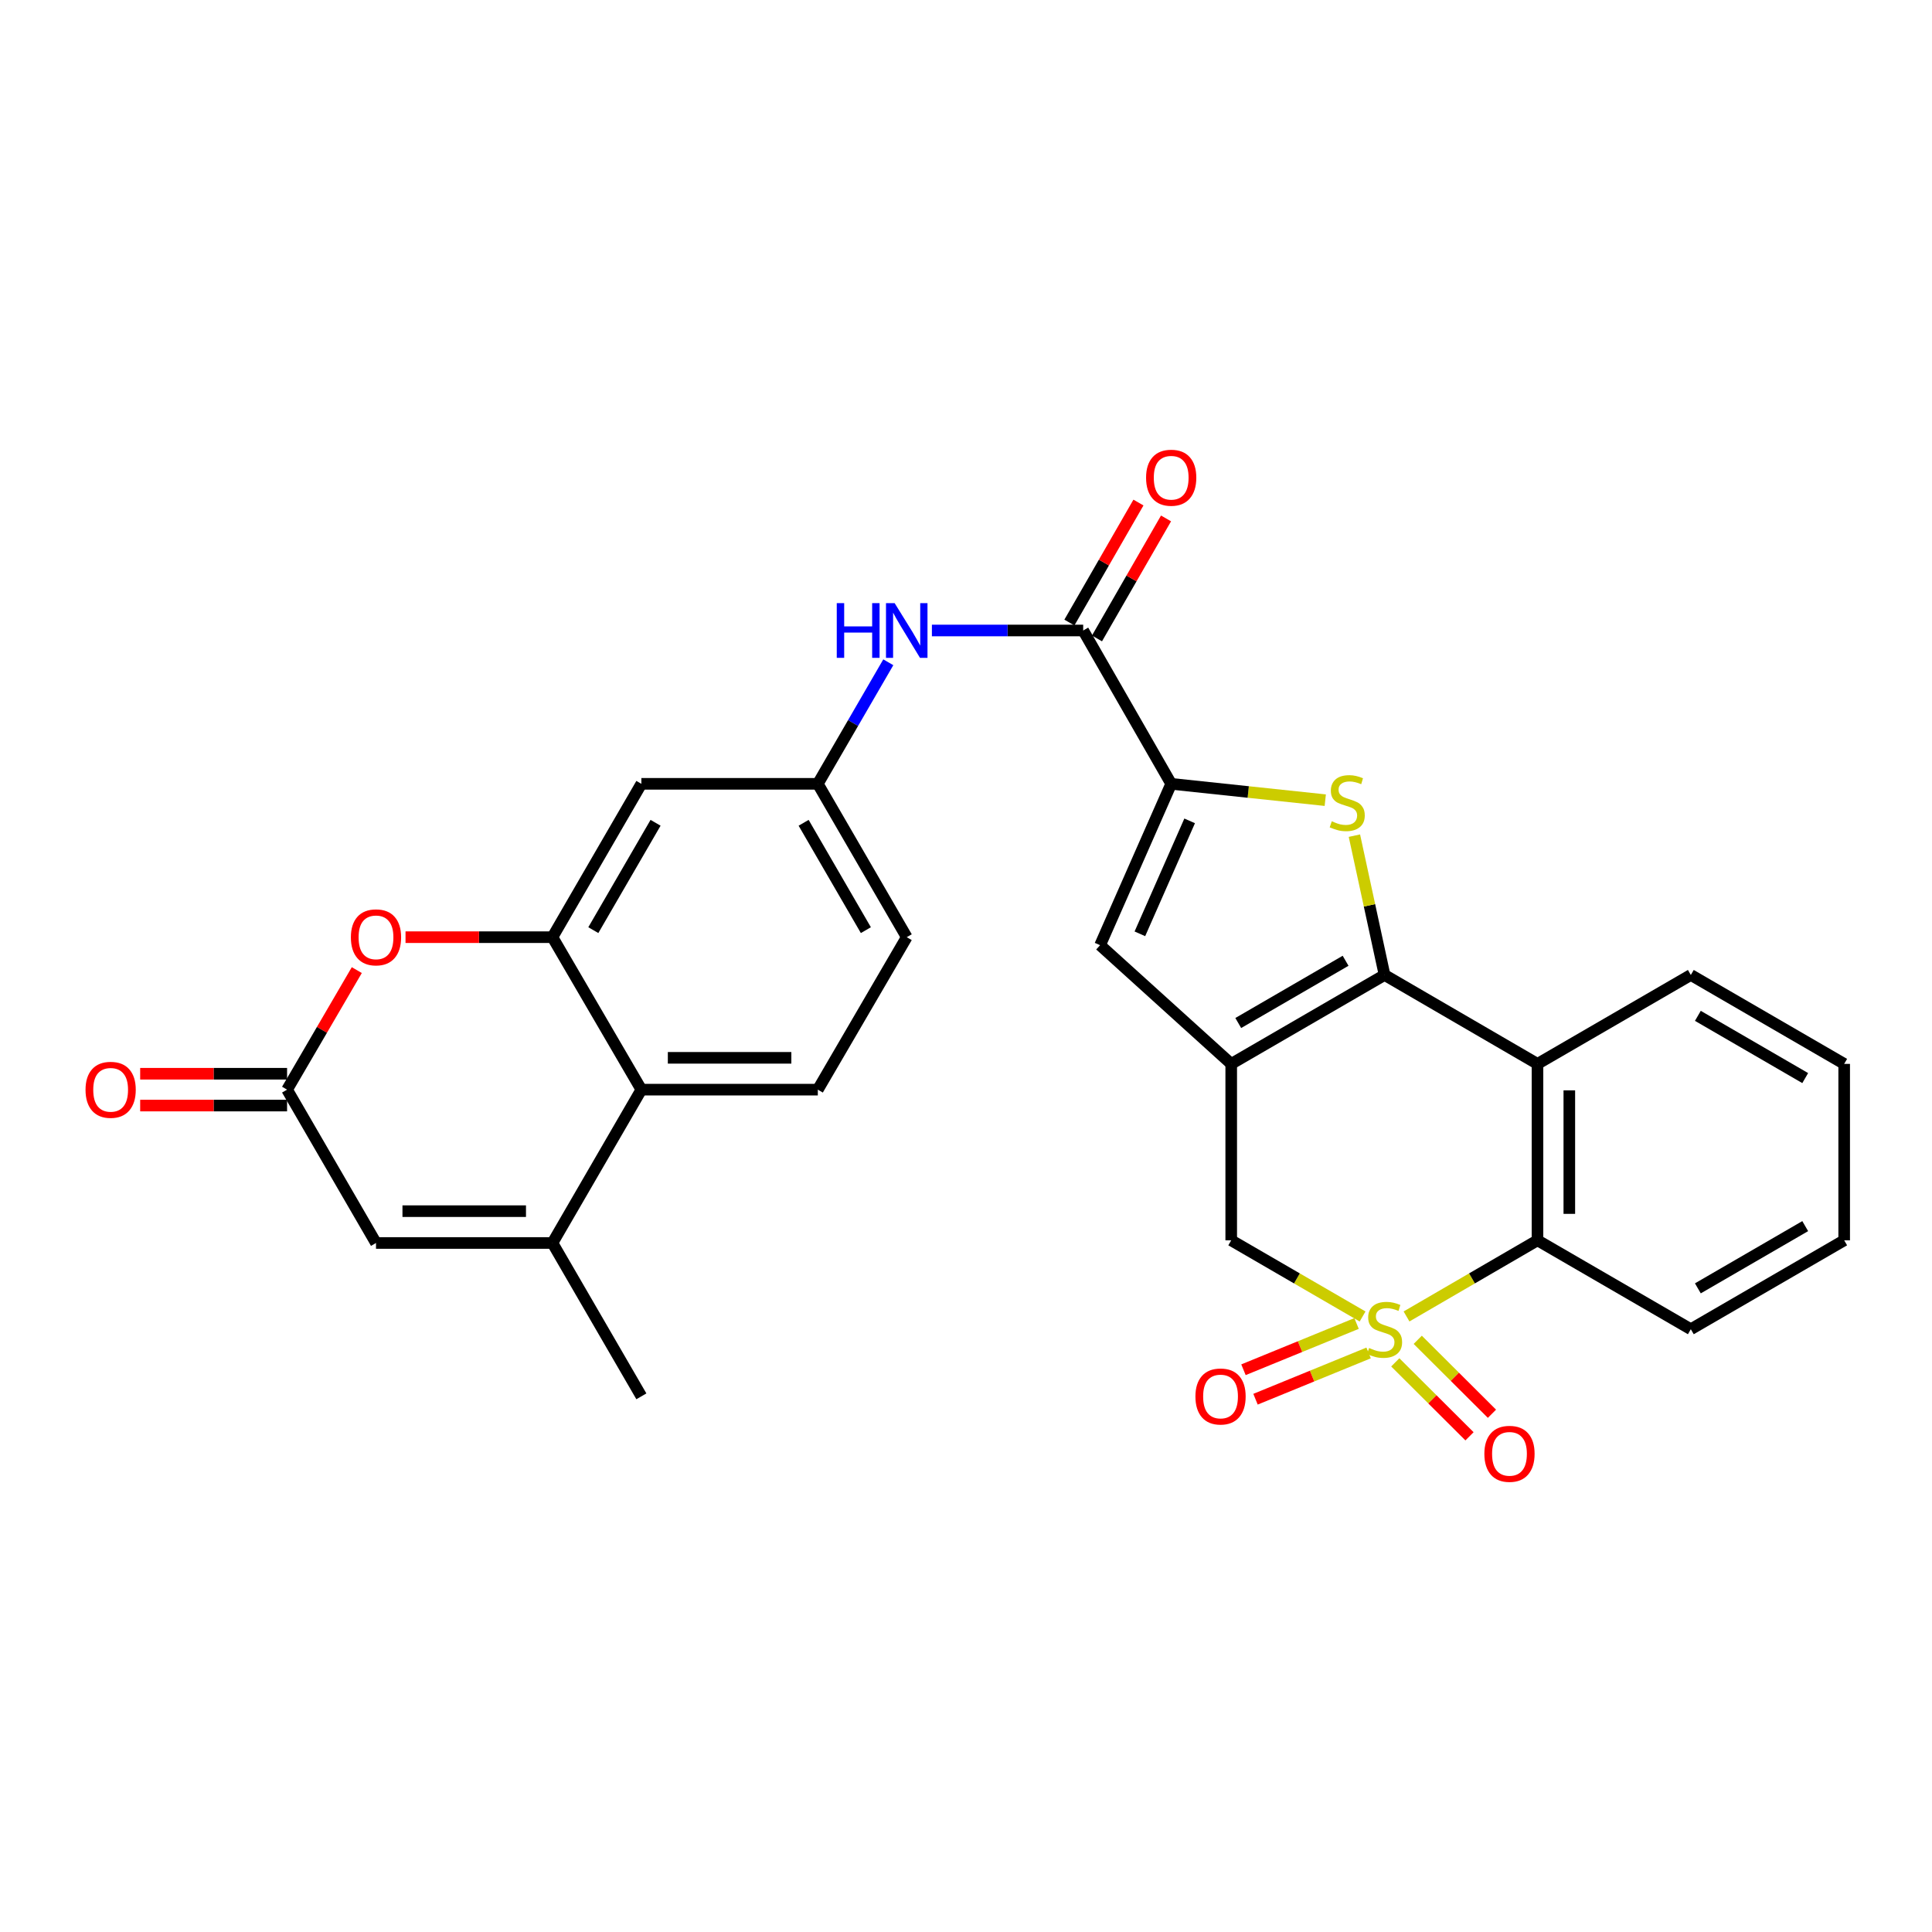 <?xml version='1.0' encoding='iso-8859-1'?>
<svg version='1.1' baseProfile='full'
              xmlns='http://www.w3.org/2000/svg'
                      xmlns:rdkit='http://www.rdkit.org/xml'
                      xmlns:xlink='http://www.w3.org/1999/xlink'
                  xml:space='preserve'
width='1000px' height='1000px' viewBox='0 0 1000 1000'>
<!-- END OF HEADER -->
<rect style='opacity:1.0;fill:#FFFFFF;stroke:none' width='1000' height='1000' x='0' y='0'> </rect>
<path class='bond-5' d='M 728.014,681.395 L 761.908,661.691' style='fill:none;fill-rule:evenodd;stroke:#CCCC00;stroke-width:6px;stroke-linecap:butt;stroke-linejoin:miter;stroke-opacity:1' />
<path class='bond-5' d='M 761.908,661.691 L 795.802,641.988' style='fill:none;fill-rule:evenodd;stroke:#000000;stroke-width:6px;stroke-linecap:butt;stroke-linejoin:miter;stroke-opacity:1' />
<path class='bond-8' d='M 705.271,681.41 L 671.275,661.699' style='fill:none;fill-rule:evenodd;stroke:#CCCC00;stroke-width:6px;stroke-linecap:butt;stroke-linejoin:miter;stroke-opacity:1' />
<path class='bond-8' d='M 671.275,661.699 L 637.278,641.988' style='fill:none;fill-rule:evenodd;stroke:#000000;stroke-width:6px;stroke-linecap:butt;stroke-linejoin:miter;stroke-opacity:1' />
<path class='bond-16' d='M 702.153,685.034 L 672.885,697.008' style='fill:none;fill-rule:evenodd;stroke:#CCCC00;stroke-width:6px;stroke-linecap:butt;stroke-linejoin:miter;stroke-opacity:1' />
<path class='bond-16' d='M 672.885,697.008 L 643.617,708.982' style='fill:none;fill-rule:evenodd;stroke:#FF0000;stroke-width:6px;stroke-linecap:butt;stroke-linejoin:miter;stroke-opacity:1' />
<path class='bond-16' d='M 708.391,700.281 L 679.123,712.255' style='fill:none;fill-rule:evenodd;stroke:#CCCC00;stroke-width:6px;stroke-linecap:butt;stroke-linejoin:miter;stroke-opacity:1' />
<path class='bond-16' d='M 679.123,712.255 L 649.855,724.229' style='fill:none;fill-rule:evenodd;stroke:#FF0000;stroke-width:6px;stroke-linecap:butt;stroke-linejoin:miter;stroke-opacity:1' />
<path class='bond-17' d='M 722.194,705.158 L 741.402,724.293' style='fill:none;fill-rule:evenodd;stroke:#CCCC00;stroke-width:6px;stroke-linecap:butt;stroke-linejoin:miter;stroke-opacity:1' />
<path class='bond-17' d='M 741.402,724.293 L 760.611,743.429' style='fill:none;fill-rule:evenodd;stroke:#FF0000;stroke-width:6px;stroke-linecap:butt;stroke-linejoin:miter;stroke-opacity:1' />
<path class='bond-17' d='M 733.82,693.487 L 753.029,712.622' style='fill:none;fill-rule:evenodd;stroke:#CCCC00;stroke-width:6px;stroke-linecap:butt;stroke-linejoin:miter;stroke-opacity:1' />
<path class='bond-17' d='M 753.029,712.622 L 772.237,731.758' style='fill:none;fill-rule:evenodd;stroke:#FF0000;stroke-width:6px;stroke-linecap:butt;stroke-linejoin:miter;stroke-opacity:1' />
<path class='bond-0' d='M 716.645,504.642 L 637.278,550.668' style='fill:none;fill-rule:evenodd;stroke:#000000;stroke-width:6px;stroke-linecap:butt;stroke-linejoin:miter;stroke-opacity:1' />
<path class='bond-0' d='M 696.476,497.294 L 640.919,529.513' style='fill:none;fill-rule:evenodd;stroke:#000000;stroke-width:6px;stroke-linecap:butt;stroke-linejoin:miter;stroke-opacity:1' />
<path class='bond-2' d='M 716.645,504.642 L 708.842,468.588' style='fill:none;fill-rule:evenodd;stroke:#000000;stroke-width:6px;stroke-linecap:butt;stroke-linejoin:miter;stroke-opacity:1' />
<path class='bond-2' d='M 708.842,468.588 L 701.039,432.535' style='fill:none;fill-rule:evenodd;stroke:#CCCC00;stroke-width:6px;stroke-linecap:butt;stroke-linejoin:miter;stroke-opacity:1' />
<path class='bond-29' d='M 716.645,504.642 L 795.802,550.668' style='fill:none;fill-rule:evenodd;stroke:#000000;stroke-width:6px;stroke-linecap:butt;stroke-linejoin:miter;stroke-opacity:1' />
<path class='bond-1' d='M 637.278,550.668 L 637.278,641.988' style='fill:none;fill-rule:evenodd;stroke:#000000;stroke-width:6px;stroke-linecap:butt;stroke-linejoin:miter;stroke-opacity:1' />
<path class='bond-6' d='M 637.278,550.668 L 569.406,489.229' style='fill:none;fill-rule:evenodd;stroke:#000000;stroke-width:6px;stroke-linecap:butt;stroke-linejoin:miter;stroke-opacity:1' />
<path class='bond-30' d='M 685.954,414.166 L 646.08,409.936' style='fill:none;fill-rule:evenodd;stroke:#CCCC00;stroke-width:6px;stroke-linecap:butt;stroke-linejoin:miter;stroke-opacity:1' />
<path class='bond-30' d='M 646.08,409.936 L 606.206,405.707' style='fill:none;fill-rule:evenodd;stroke:#000000;stroke-width:6px;stroke-linecap:butt;stroke-linejoin:miter;stroke-opacity:1' />
<path class='bond-3' d='M 606.206,405.707 L 569.406,489.229' style='fill:none;fill-rule:evenodd;stroke:#000000;stroke-width:6px;stroke-linecap:butt;stroke-linejoin:miter;stroke-opacity:1' />
<path class='bond-3' d='M 615.762,424.878 L 590.001,483.343' style='fill:none;fill-rule:evenodd;stroke:#000000;stroke-width:6px;stroke-linecap:butt;stroke-linejoin:miter;stroke-opacity:1' />
<path class='bond-9' d='M 606.206,405.707 L 560.656,326.34' style='fill:none;fill-rule:evenodd;stroke:#000000;stroke-width:6px;stroke-linecap:butt;stroke-linejoin:miter;stroke-opacity:1' />
<path class='bond-4' d='M 795.802,550.668 L 795.802,641.988' style='fill:none;fill-rule:evenodd;stroke:#000000;stroke-width:6px;stroke-linecap:butt;stroke-linejoin:miter;stroke-opacity:1' />
<path class='bond-4' d='M 812.276,564.366 L 812.276,628.29' style='fill:none;fill-rule:evenodd;stroke:#000000;stroke-width:6px;stroke-linecap:butt;stroke-linejoin:miter;stroke-opacity:1' />
<path class='bond-24' d='M 795.802,550.668 L 875.169,504.642' style='fill:none;fill-rule:evenodd;stroke:#000000;stroke-width:6px;stroke-linecap:butt;stroke-linejoin:miter;stroke-opacity:1' />
<path class='bond-26' d='M 795.802,641.988 L 875.169,688.004' style='fill:none;fill-rule:evenodd;stroke:#000000;stroke-width:6px;stroke-linecap:butt;stroke-linejoin:miter;stroke-opacity:1' />
<path class='bond-7' d='M 285.946,485.083 L 331.972,405.707' style='fill:none;fill-rule:evenodd;stroke:#000000;stroke-width:6px;stroke-linecap:butt;stroke-linejoin:miter;stroke-opacity:1' />
<path class='bond-7' d='M 307.101,481.441 L 339.319,425.877' style='fill:none;fill-rule:evenodd;stroke:#000000;stroke-width:6px;stroke-linecap:butt;stroke-linejoin:miter;stroke-opacity:1' />
<path class='bond-11' d='M 285.946,485.083 L 247.923,485.083' style='fill:none;fill-rule:evenodd;stroke:#000000;stroke-width:6px;stroke-linecap:butt;stroke-linejoin:miter;stroke-opacity:1' />
<path class='bond-11' d='M 247.923,485.083 L 209.9,485.083' style='fill:none;fill-rule:evenodd;stroke:#FF0000;stroke-width:6px;stroke-linecap:butt;stroke-linejoin:miter;stroke-opacity:1' />
<path class='bond-32' d='M 285.946,485.083 L 331.972,564.002' style='fill:none;fill-rule:evenodd;stroke:#000000;stroke-width:6px;stroke-linecap:butt;stroke-linejoin:miter;stroke-opacity:1' />
<path class='bond-15' d='M 560.656,326.34 L 521.503,326.34' style='fill:none;fill-rule:evenodd;stroke:#000000;stroke-width:6px;stroke-linecap:butt;stroke-linejoin:miter;stroke-opacity:1' />
<path class='bond-15' d='M 521.503,326.34 L 482.35,326.34' style='fill:none;fill-rule:evenodd;stroke:#0000FF;stroke-width:6px;stroke-linecap:butt;stroke-linejoin:miter;stroke-opacity:1' />
<path class='bond-21' d='M 567.795,330.448 L 585.667,299.391' style='fill:none;fill-rule:evenodd;stroke:#000000;stroke-width:6px;stroke-linecap:butt;stroke-linejoin:miter;stroke-opacity:1' />
<path class='bond-21' d='M 585.667,299.391 L 603.538,268.334' style='fill:none;fill-rule:evenodd;stroke:#FF0000;stroke-width:6px;stroke-linecap:butt;stroke-linejoin:miter;stroke-opacity:1' />
<path class='bond-21' d='M 553.517,322.232 L 571.388,291.175' style='fill:none;fill-rule:evenodd;stroke:#000000;stroke-width:6px;stroke-linecap:butt;stroke-linejoin:miter;stroke-opacity:1' />
<path class='bond-21' d='M 571.388,291.175 L 589.26,260.118' style='fill:none;fill-rule:evenodd;stroke:#FF0000;stroke-width:6px;stroke-linecap:butt;stroke-linejoin:miter;stroke-opacity:1' />
<path class='bond-10' d='M 285.946,643.369 L 331.972,564.002' style='fill:none;fill-rule:evenodd;stroke:#000000;stroke-width:6px;stroke-linecap:butt;stroke-linejoin:miter;stroke-opacity:1' />
<path class='bond-14' d='M 285.946,643.369 L 194.617,643.369' style='fill:none;fill-rule:evenodd;stroke:#000000;stroke-width:6px;stroke-linecap:butt;stroke-linejoin:miter;stroke-opacity:1' />
<path class='bond-14' d='M 272.246,626.896 L 208.316,626.896' style='fill:none;fill-rule:evenodd;stroke:#000000;stroke-width:6px;stroke-linecap:butt;stroke-linejoin:miter;stroke-opacity:1' />
<path class='bond-25' d='M 285.946,643.369 L 331.972,722.737' style='fill:none;fill-rule:evenodd;stroke:#000000;stroke-width:6px;stroke-linecap:butt;stroke-linejoin:miter;stroke-opacity:1' />
<path class='bond-12' d='M 184.677,502.127 L 166.634,533.065' style='fill:none;fill-rule:evenodd;stroke:#FF0000;stroke-width:6px;stroke-linecap:butt;stroke-linejoin:miter;stroke-opacity:1' />
<path class='bond-12' d='M 166.634,533.065 L 148.591,564.002' style='fill:none;fill-rule:evenodd;stroke:#000000;stroke-width:6px;stroke-linecap:butt;stroke-linejoin:miter;stroke-opacity:1' />
<path class='bond-22' d='M 148.591,555.765 L 110.572,555.765' style='fill:none;fill-rule:evenodd;stroke:#000000;stroke-width:6px;stroke-linecap:butt;stroke-linejoin:miter;stroke-opacity:1' />
<path class='bond-22' d='M 110.572,555.765 L 72.554,555.765' style='fill:none;fill-rule:evenodd;stroke:#FF0000;stroke-width:6px;stroke-linecap:butt;stroke-linejoin:miter;stroke-opacity:1' />
<path class='bond-22' d='M 148.591,572.239 L 110.572,572.239' style='fill:none;fill-rule:evenodd;stroke:#000000;stroke-width:6px;stroke-linecap:butt;stroke-linejoin:miter;stroke-opacity:1' />
<path class='bond-22' d='M 110.572,572.239 L 72.554,572.239' style='fill:none;fill-rule:evenodd;stroke:#FF0000;stroke-width:6px;stroke-linecap:butt;stroke-linejoin:miter;stroke-opacity:1' />
<path class='bond-33' d='M 148.591,564.002 L 194.617,643.369' style='fill:none;fill-rule:evenodd;stroke:#000000;stroke-width:6px;stroke-linecap:butt;stroke-linejoin:miter;stroke-opacity:1' />
<path class='bond-13' d='M 331.972,564.002 L 423.301,564.002' style='fill:none;fill-rule:evenodd;stroke:#000000;stroke-width:6px;stroke-linecap:butt;stroke-linejoin:miter;stroke-opacity:1' />
<path class='bond-13' d='M 345.671,547.528 L 409.602,547.528' style='fill:none;fill-rule:evenodd;stroke:#000000;stroke-width:6px;stroke-linecap:butt;stroke-linejoin:miter;stroke-opacity:1' />
<path class='bond-20' d='M 459.785,342.793 L 441.543,374.25' style='fill:none;fill-rule:evenodd;stroke:#0000FF;stroke-width:6px;stroke-linecap:butt;stroke-linejoin:miter;stroke-opacity:1' />
<path class='bond-20' d='M 441.543,374.25 L 423.301,405.707' style='fill:none;fill-rule:evenodd;stroke:#000000;stroke-width:6px;stroke-linecap:butt;stroke-linejoin:miter;stroke-opacity:1' />
<path class='bond-18' d='M 331.972,405.707 L 423.301,405.707' style='fill:none;fill-rule:evenodd;stroke:#000000;stroke-width:6px;stroke-linecap:butt;stroke-linejoin:miter;stroke-opacity:1' />
<path class='bond-19' d='M 423.301,564.002 L 469.327,485.083' style='fill:none;fill-rule:evenodd;stroke:#000000;stroke-width:6px;stroke-linecap:butt;stroke-linejoin:miter;stroke-opacity:1' />
<path class='bond-23' d='M 423.301,405.707 L 469.327,485.083' style='fill:none;fill-rule:evenodd;stroke:#000000;stroke-width:6px;stroke-linecap:butt;stroke-linejoin:miter;stroke-opacity:1' />
<path class='bond-23' d='M 415.954,425.877 L 448.172,481.441' style='fill:none;fill-rule:evenodd;stroke:#000000;stroke-width:6px;stroke-linecap:butt;stroke-linejoin:miter;stroke-opacity:1' />
<path class='bond-31' d='M 875.169,504.642 L 954.545,550.668' style='fill:none;fill-rule:evenodd;stroke:#000000;stroke-width:6px;stroke-linecap:butt;stroke-linejoin:miter;stroke-opacity:1' />
<path class='bond-31' d='M 878.812,525.797 L 934.375,558.015' style='fill:none;fill-rule:evenodd;stroke:#000000;stroke-width:6px;stroke-linecap:butt;stroke-linejoin:miter;stroke-opacity:1' />
<path class='bond-28' d='M 875.169,688.004 L 954.545,641.988' style='fill:none;fill-rule:evenodd;stroke:#000000;stroke-width:6px;stroke-linecap:butt;stroke-linejoin:miter;stroke-opacity:1' />
<path class='bond-28' d='M 878.813,666.85 L 934.377,634.638' style='fill:none;fill-rule:evenodd;stroke:#000000;stroke-width:6px;stroke-linecap:butt;stroke-linejoin:miter;stroke-opacity:1' />
<path class='bond-27' d='M 954.545,550.668 L 954.545,641.988' style='fill:none;fill-rule:evenodd;stroke:#000000;stroke-width:6px;stroke-linecap:butt;stroke-linejoin:miter;stroke-opacity:1' />
<path  class='atom-0' d='M 708.645 697.724
Q 708.965 697.844, 710.285 698.404
Q 711.605 698.964, 713.045 699.324
Q 714.525 699.644, 715.965 699.644
Q 718.645 699.644, 720.205 698.364
Q 721.765 697.044, 721.765 694.764
Q 721.765 693.204, 720.965 692.244
Q 720.205 691.284, 719.005 690.764
Q 717.805 690.244, 715.805 689.644
Q 713.285 688.884, 711.765 688.164
Q 710.285 687.444, 709.205 685.924
Q 708.165 684.404, 708.165 681.844
Q 708.165 678.284, 710.565 676.084
Q 713.005 673.884, 717.805 673.884
Q 721.085 673.884, 724.805 675.444
L 723.885 678.524
Q 720.485 677.124, 717.925 677.124
Q 715.165 677.124, 713.645 678.284
Q 712.125 679.404, 712.165 681.364
Q 712.165 682.884, 712.925 683.804
Q 713.725 684.724, 714.845 685.244
Q 716.005 685.764, 717.925 686.364
Q 720.485 687.164, 722.005 687.964
Q 723.525 688.764, 724.605 690.404
Q 725.725 692.004, 725.725 694.764
Q 725.725 698.684, 723.085 700.804
Q 720.485 702.884, 716.125 702.884
Q 713.605 702.884, 711.685 702.324
Q 709.805 701.804, 707.565 700.884
L 708.645 697.724
' fill='#CCCC00'/>
<path  class='atom-3' d='M 689.325 425.092
Q 689.645 425.212, 690.965 425.772
Q 692.285 426.332, 693.725 426.692
Q 695.205 427.012, 696.645 427.012
Q 699.325 427.012, 700.885 425.732
Q 702.445 424.412, 702.445 422.132
Q 702.445 420.572, 701.645 419.612
Q 700.885 418.652, 699.685 418.132
Q 698.485 417.612, 696.485 417.012
Q 693.965 416.252, 692.445 415.532
Q 690.965 414.812, 689.885 413.292
Q 688.845 411.772, 688.845 409.212
Q 688.845 405.652, 691.245 403.452
Q 693.685 401.252, 698.485 401.252
Q 701.765 401.252, 705.485 402.812
L 704.565 405.892
Q 701.165 404.492, 698.605 404.492
Q 695.845 404.492, 694.325 405.652
Q 692.805 406.772, 692.845 408.732
Q 692.845 410.252, 693.605 411.172
Q 694.405 412.092, 695.525 412.612
Q 696.685 413.132, 698.605 413.732
Q 701.165 414.532, 702.685 415.332
Q 704.205 416.132, 705.285 417.772
Q 706.405 419.372, 706.405 422.132
Q 706.405 426.052, 703.765 428.172
Q 701.165 430.252, 696.805 430.252
Q 694.285 430.252, 692.365 429.692
Q 690.485 429.172, 688.245 428.252
L 689.325 425.092
' fill='#CCCC00'/>
<path  class='atom-12' d='M 181.617 485.163
Q 181.617 478.363, 184.977 474.563
Q 188.337 470.763, 194.617 470.763
Q 200.897 470.763, 204.257 474.563
Q 207.617 478.363, 207.617 485.163
Q 207.617 492.043, 204.217 495.963
Q 200.817 499.843, 194.617 499.843
Q 188.377 499.843, 184.977 495.963
Q 181.617 492.083, 181.617 485.163
M 194.617 496.643
Q 198.937 496.643, 201.257 493.763
Q 203.617 490.843, 203.617 485.163
Q 203.617 479.603, 201.257 476.803
Q 198.937 473.963, 194.617 473.963
Q 190.297 473.963, 187.937 476.763
Q 185.617 479.563, 185.617 485.163
Q 185.617 490.883, 187.937 493.763
Q 190.297 496.643, 194.617 496.643
' fill='#FF0000'/>
<path  class='atom-16' d='M 433.107 312.18
L 436.947 312.18
L 436.947 324.22
L 451.427 324.22
L 451.427 312.18
L 455.267 312.18
L 455.267 340.5
L 451.427 340.5
L 451.427 327.42
L 436.947 327.42
L 436.947 340.5
L 433.107 340.5
L 433.107 312.18
' fill='#0000FF'/>
<path  class='atom-16' d='M 463.067 312.18
L 472.347 327.18
Q 473.267 328.66, 474.747 331.34
Q 476.227 334.02, 476.307 334.18
L 476.307 312.18
L 480.067 312.18
L 480.067 340.5
L 476.187 340.5
L 466.227 324.1
Q 465.067 322.18, 463.827 319.98
Q 462.627 317.78, 462.267 317.1
L 462.267 340.5
L 458.587 340.5
L 458.587 312.18
L 463.067 312.18
' fill='#0000FF'/>
<path  class='atom-17' d='M 618.75 722.817
Q 618.75 716.017, 622.11 712.217
Q 625.47 708.417, 631.75 708.417
Q 638.03 708.417, 641.39 712.217
Q 644.75 716.017, 644.75 722.817
Q 644.75 729.697, 641.35 733.617
Q 637.95 737.497, 631.75 737.497
Q 625.51 737.497, 622.11 733.617
Q 618.75 729.737, 618.75 722.817
M 631.75 734.297
Q 636.07 734.297, 638.39 731.417
Q 640.75 728.497, 640.75 722.817
Q 640.75 717.257, 638.39 714.457
Q 636.07 711.617, 631.75 711.617
Q 627.43 711.617, 625.07 714.417
Q 622.75 717.217, 622.75 722.817
Q 622.75 728.537, 625.07 731.417
Q 627.43 734.297, 631.75 734.297
' fill='#FF0000'/>
<path  class='atom-18' d='M 768.305 752.497
Q 768.305 745.697, 771.665 741.897
Q 775.025 738.097, 781.305 738.097
Q 787.585 738.097, 790.945 741.897
Q 794.305 745.697, 794.305 752.497
Q 794.305 759.377, 790.905 763.297
Q 787.505 767.177, 781.305 767.177
Q 775.065 767.177, 771.665 763.297
Q 768.305 759.417, 768.305 752.497
M 781.305 763.977
Q 785.625 763.977, 787.945 761.097
Q 790.305 758.177, 790.305 752.497
Q 790.305 746.937, 787.945 744.137
Q 785.625 741.297, 781.305 741.297
Q 776.985 741.297, 774.625 744.097
Q 772.305 746.897, 772.305 752.497
Q 772.305 758.217, 774.625 761.097
Q 776.985 763.977, 781.305 763.977
' fill='#FF0000'/>
<path  class='atom-22' d='M 593.206 247.263
Q 593.206 240.463, 596.566 236.663
Q 599.926 232.863, 606.206 232.863
Q 612.486 232.863, 615.846 236.663
Q 619.206 240.463, 619.206 247.263
Q 619.206 254.143, 615.806 258.063
Q 612.406 261.943, 606.206 261.943
Q 599.966 261.943, 596.566 258.063
Q 593.206 254.183, 593.206 247.263
M 606.206 258.743
Q 610.526 258.743, 612.846 255.863
Q 615.206 252.943, 615.206 247.263
Q 615.206 241.703, 612.846 238.903
Q 610.526 236.063, 606.206 236.063
Q 601.886 236.063, 599.526 238.863
Q 597.206 241.663, 597.206 247.263
Q 597.206 252.983, 599.526 255.863
Q 601.886 258.743, 606.206 258.743
' fill='#FF0000'/>
<path  class='atom-23' d='M 44.271 564.082
Q 44.271 557.282, 47.631 553.482
Q 50.991 549.682, 57.271 549.682
Q 63.551 549.682, 66.911 553.482
Q 70.271 557.282, 70.271 564.082
Q 70.271 570.962, 66.871 574.882
Q 63.471 578.762, 57.271 578.762
Q 51.031 578.762, 47.631 574.882
Q 44.271 571.002, 44.271 564.082
M 57.271 575.562
Q 61.591 575.562, 63.911 572.682
Q 66.271 569.762, 66.271 564.082
Q 66.271 558.522, 63.911 555.722
Q 61.591 552.882, 57.271 552.882
Q 52.951 552.882, 50.591 555.682
Q 48.271 558.482, 48.271 564.082
Q 48.271 569.802, 50.591 572.682
Q 52.951 575.562, 57.271 575.562
' fill='#FF0000'/>
</svg>

